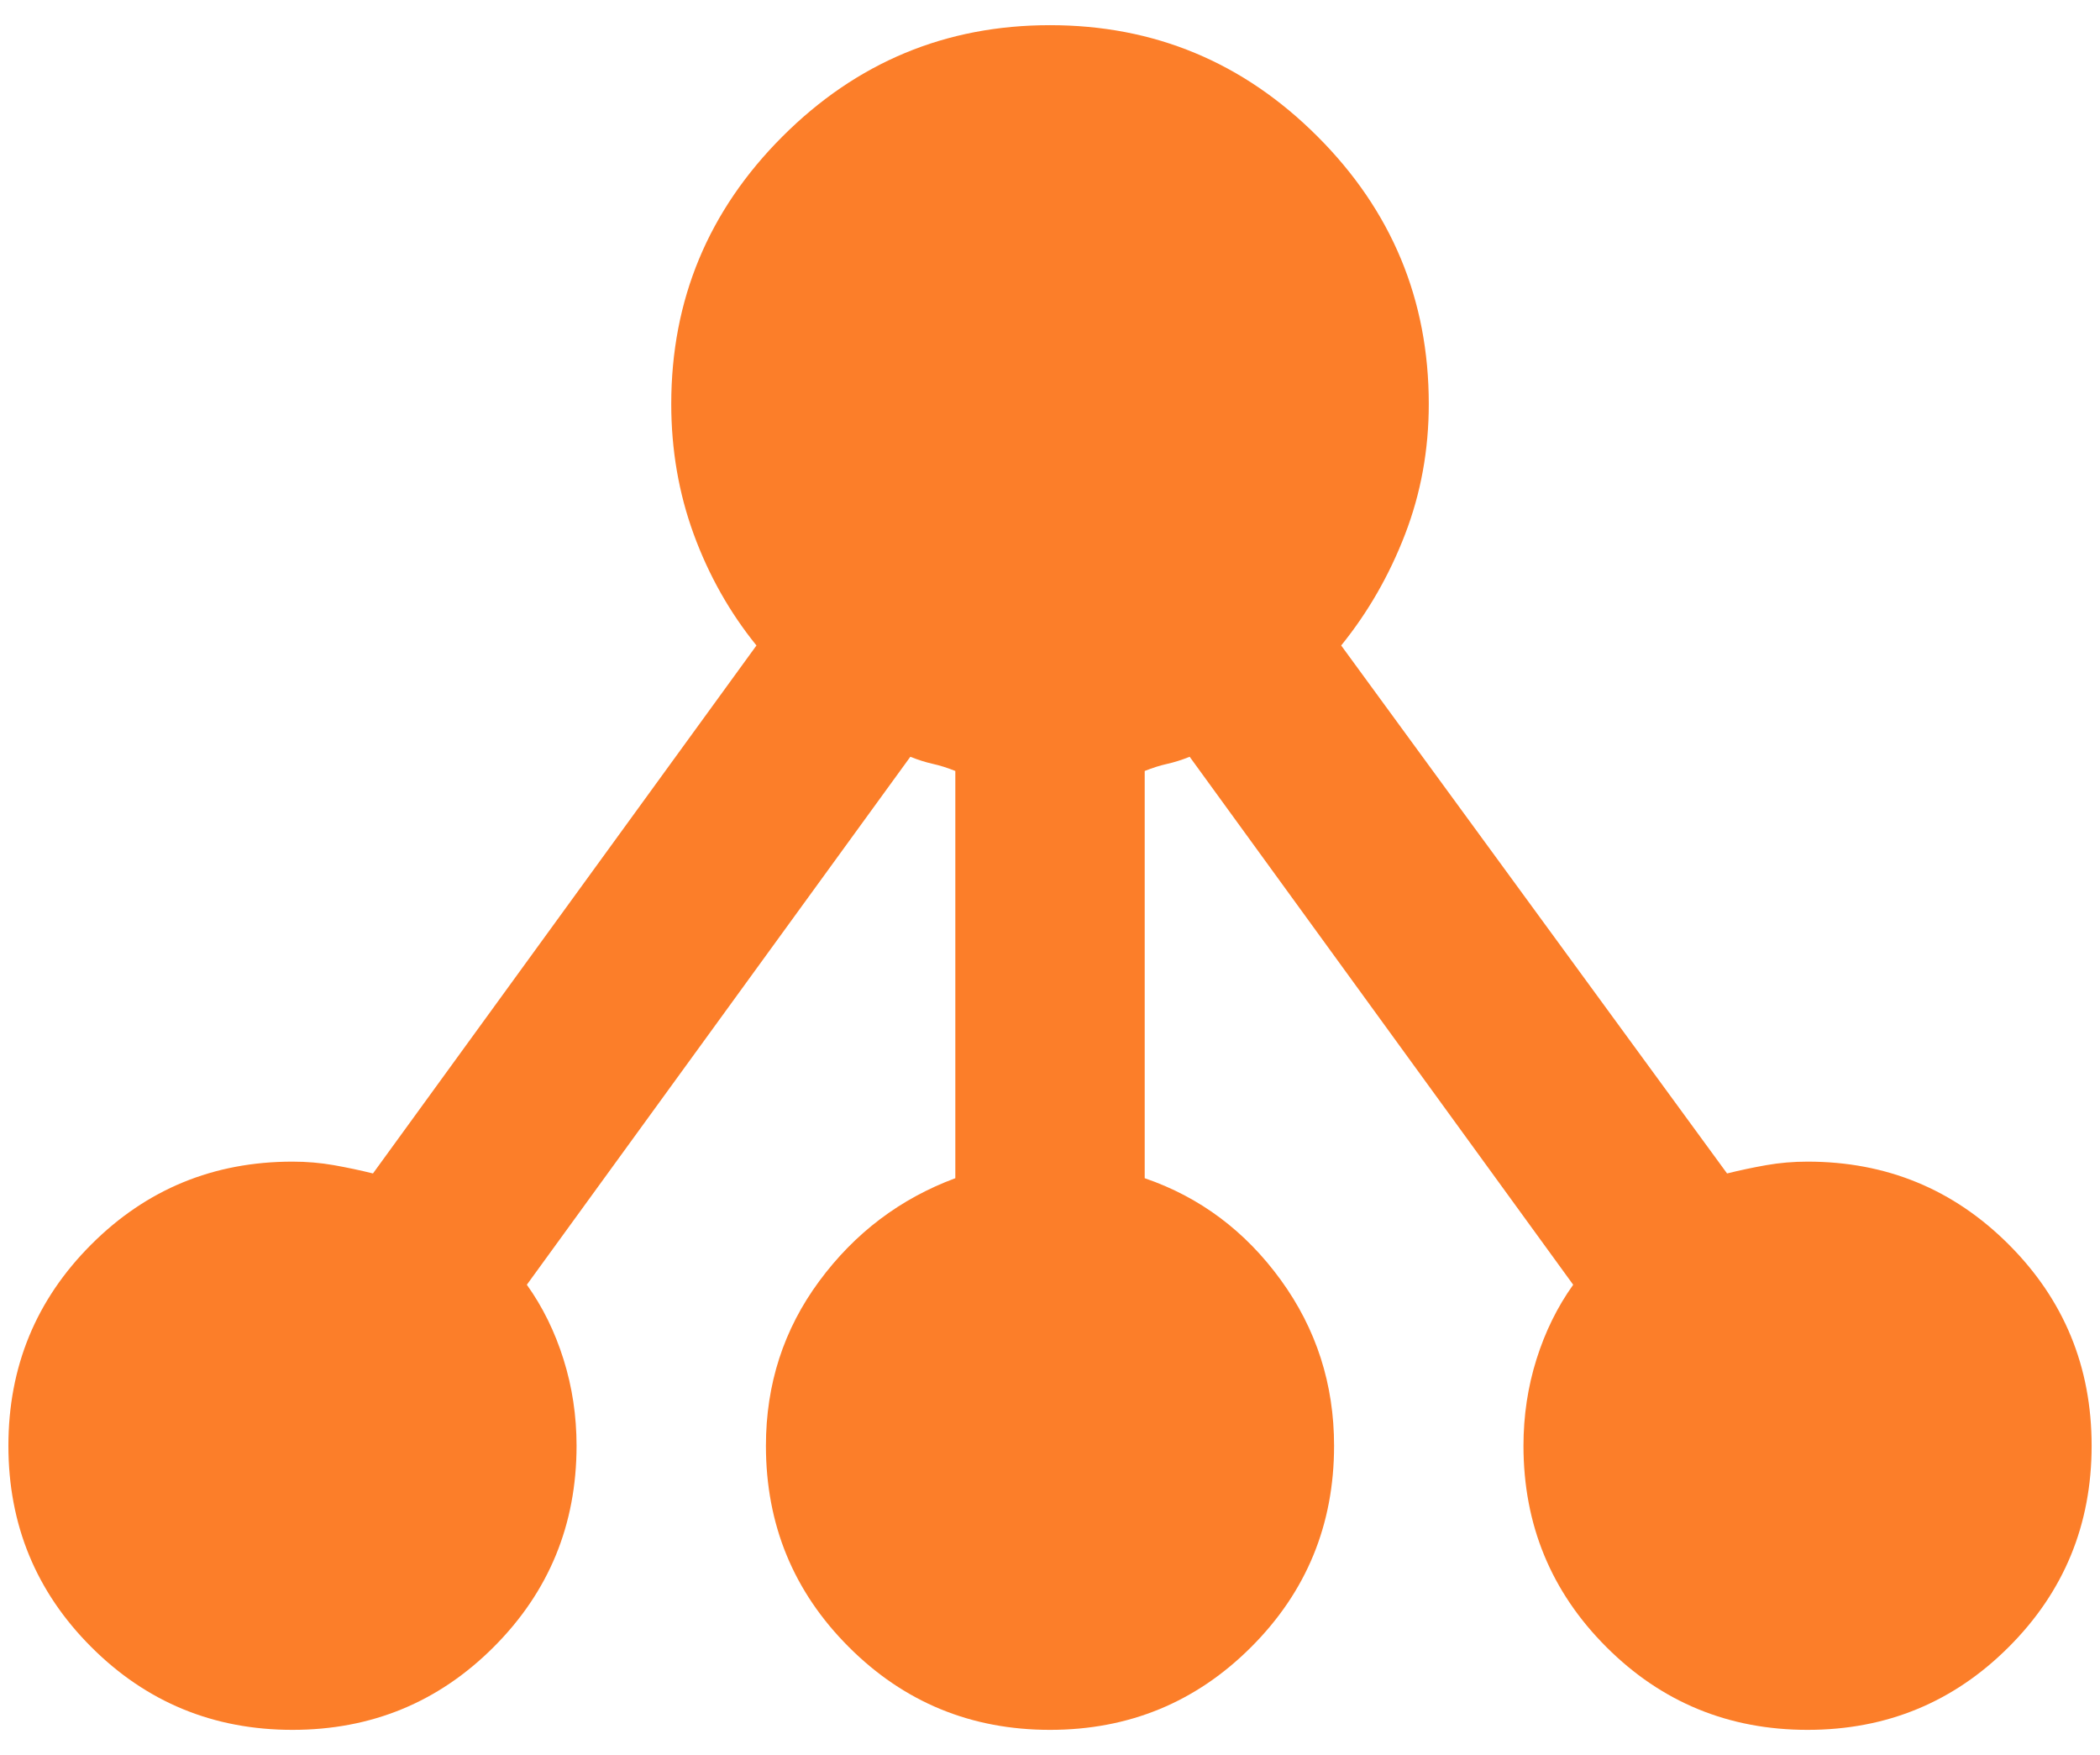 <svg xmlns="http://www.w3.org/2000/svg" width="73" height="61" viewBox="0 0 73 61" fill="none"><path d="M10.167 60.125C7.424 60.125 5.092 59.165 3.172 57.245C1.252 55.325 0.292 52.993 0.292 50.25C0.292 47.507 1.252 45.175 3.172 43.255C5.092 41.335 7.424 40.375 10.167 40.375C10.661 40.375 11.141 40.416 11.607 40.498C12.073 40.581 12.526 40.677 12.965 40.786L26.296 22.435C25.363 21.283 24.637 19.994 24.115 18.568C23.594 17.141 23.334 15.633 23.334 14.042C23.334 10.421 24.623 7.321 27.201 4.743C29.78 2.164 32.88 0.875 36.5 0.875C40.121 0.875 43.221 2.164 45.799 4.743C48.378 7.321 49.667 10.421 49.667 14.042C49.667 15.633 49.393 17.141 48.844 18.568C48.295 19.994 47.555 21.283 46.622 22.435L60.036 40.786C60.475 40.677 60.927 40.581 61.394 40.498C61.86 40.416 62.34 40.375 62.834 40.375C65.577 40.375 67.908 41.335 69.828 43.255C71.749 45.175 72.709 47.507 72.709 50.25C72.709 52.993 71.749 55.325 69.828 57.245C67.908 59.165 65.577 60.125 62.834 60.125C60.091 60.125 57.759 59.165 55.839 57.245C53.919 55.325 52.959 52.993 52.959 50.25C52.959 49.208 53.109 48.206 53.411 47.246C53.713 46.286 54.138 45.422 54.687 44.654L41.355 26.303C41.081 26.413 40.821 26.495 40.574 26.55C40.327 26.605 40.066 26.687 39.792 26.797V40.951C41.712 41.609 43.289 42.789 44.524 44.49C45.758 46.19 46.375 48.11 46.375 50.25C46.375 52.993 45.415 55.325 43.495 57.245C41.575 59.165 39.243 60.125 36.5 60.125C33.757 60.125 31.426 59.165 29.506 57.245C27.585 55.325 26.625 52.993 26.625 50.25C26.625 48.11 27.242 46.204 28.477 44.531C29.711 42.858 31.288 41.664 33.209 40.951V26.797C32.934 26.687 32.674 26.605 32.427 26.55C32.18 26.495 31.919 26.413 31.645 26.303L18.314 44.654C18.863 45.422 19.288 46.286 19.589 47.246C19.891 48.206 20.042 49.208 20.042 50.25C20.042 52.993 19.082 55.325 17.162 57.245C15.242 59.165 12.91 60.125 10.167 60.125Z" fill="#FC7E29"></path></svg>